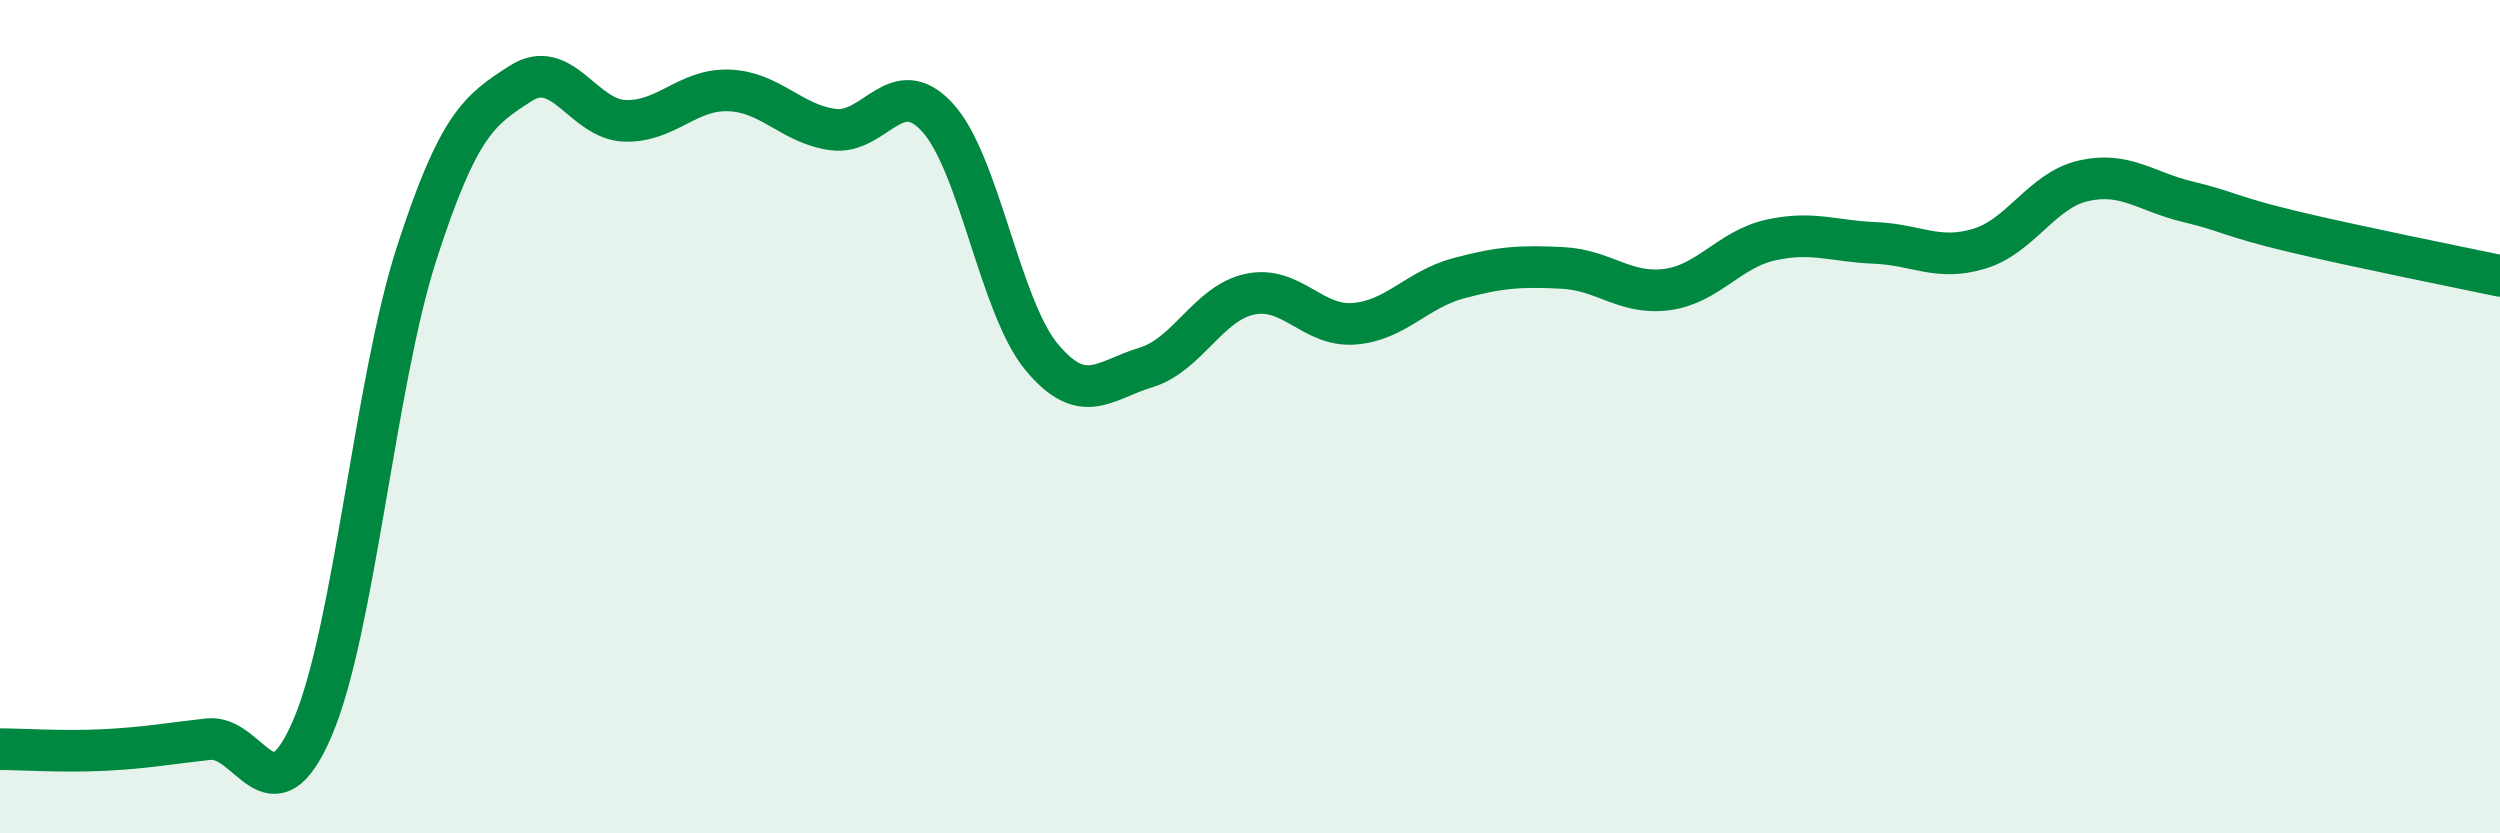 
    <svg width="60" height="20" viewBox="0 0 60 20" xmlns="http://www.w3.org/2000/svg">
      <path
        d="M 0,17.98 C 0.5,17.98 1.5,18.05 2.5,18 C 3.5,17.95 4,17.85 5,17.74 C 6,17.63 6.5,19.8 7.5,17.47 C 8.5,15.14 9,9.17 10,6.08 C 11,2.99 11.5,2.64 12.5,2 C 13.5,1.36 14,2.87 15,2.9 C 16,2.93 16.5,2.13 17.5,2.17 C 18.5,2.21 19,2.98 20,3.11 C 21,3.24 21.5,1.73 22.5,2.82 C 23.5,3.91 24,7.37 25,8.57 C 26,9.77 26.5,9.12 27.5,8.82 C 28.5,8.52 29,7.27 30,7.06 C 31,6.85 31.5,7.85 32.5,7.77 C 33.5,7.69 34,6.95 35,6.68 C 36,6.41 36.5,6.38 37.5,6.43 C 38.5,6.48 39,7.08 40,6.95 C 41,6.82 41.5,5.98 42.5,5.76 C 43.5,5.54 44,5.79 45,5.83 C 46,5.87 46.5,6.27 47.5,5.97 C 48.5,5.67 49,4.57 50,4.34 C 51,4.11 51.5,4.6 52.5,4.84 C 53.5,5.08 53.5,5.19 55,5.55 C 56.5,5.91 59,6.41 60,6.62L60 20L0 20Z"
        fill="#008740"
        opacity="0.1"
        stroke-linecap="round"
        stroke-linejoin="round"
      />
      <path
        d="M 0,17.98 C 0.5,17.98 1.5,18.05 2.5,18 C 3.5,17.95 4,17.85 5,17.74 C 6,17.63 6.5,19.8 7.5,17.47 C 8.5,15.14 9,9.17 10,6.08 C 11,2.99 11.5,2.64 12.5,2 C 13.5,1.36 14,2.87 15,2.9 C 16,2.93 16.5,2.13 17.5,2.17 C 18.5,2.21 19,2.98 20,3.11 C 21,3.24 21.5,1.73 22.5,2.82 C 23.5,3.91 24,7.37 25,8.57 C 26,9.77 26.5,9.12 27.5,8.82 C 28.5,8.52 29,7.27 30,7.06 C 31,6.85 31.5,7.85 32.5,7.77 C 33.5,7.69 34,6.95 35,6.68 C 36,6.41 36.5,6.38 37.5,6.43 C 38.5,6.48 39,7.08 40,6.95 C 41,6.82 41.5,5.98 42.5,5.76 C 43.5,5.54 44,5.79 45,5.83 C 46,5.87 46.5,6.27 47.5,5.97 C 48.5,5.67 49,4.57 50,4.34 C 51,4.11 51.5,4.6 52.5,4.84 C 53.5,5.08 53.5,5.19 55,5.55 C 56.5,5.91 59,6.41 60,6.62"
        stroke="#008740"
        stroke-width="1"
        fill="none"
        stroke-linecap="round"
        stroke-linejoin="round"
      />
    </svg>
  